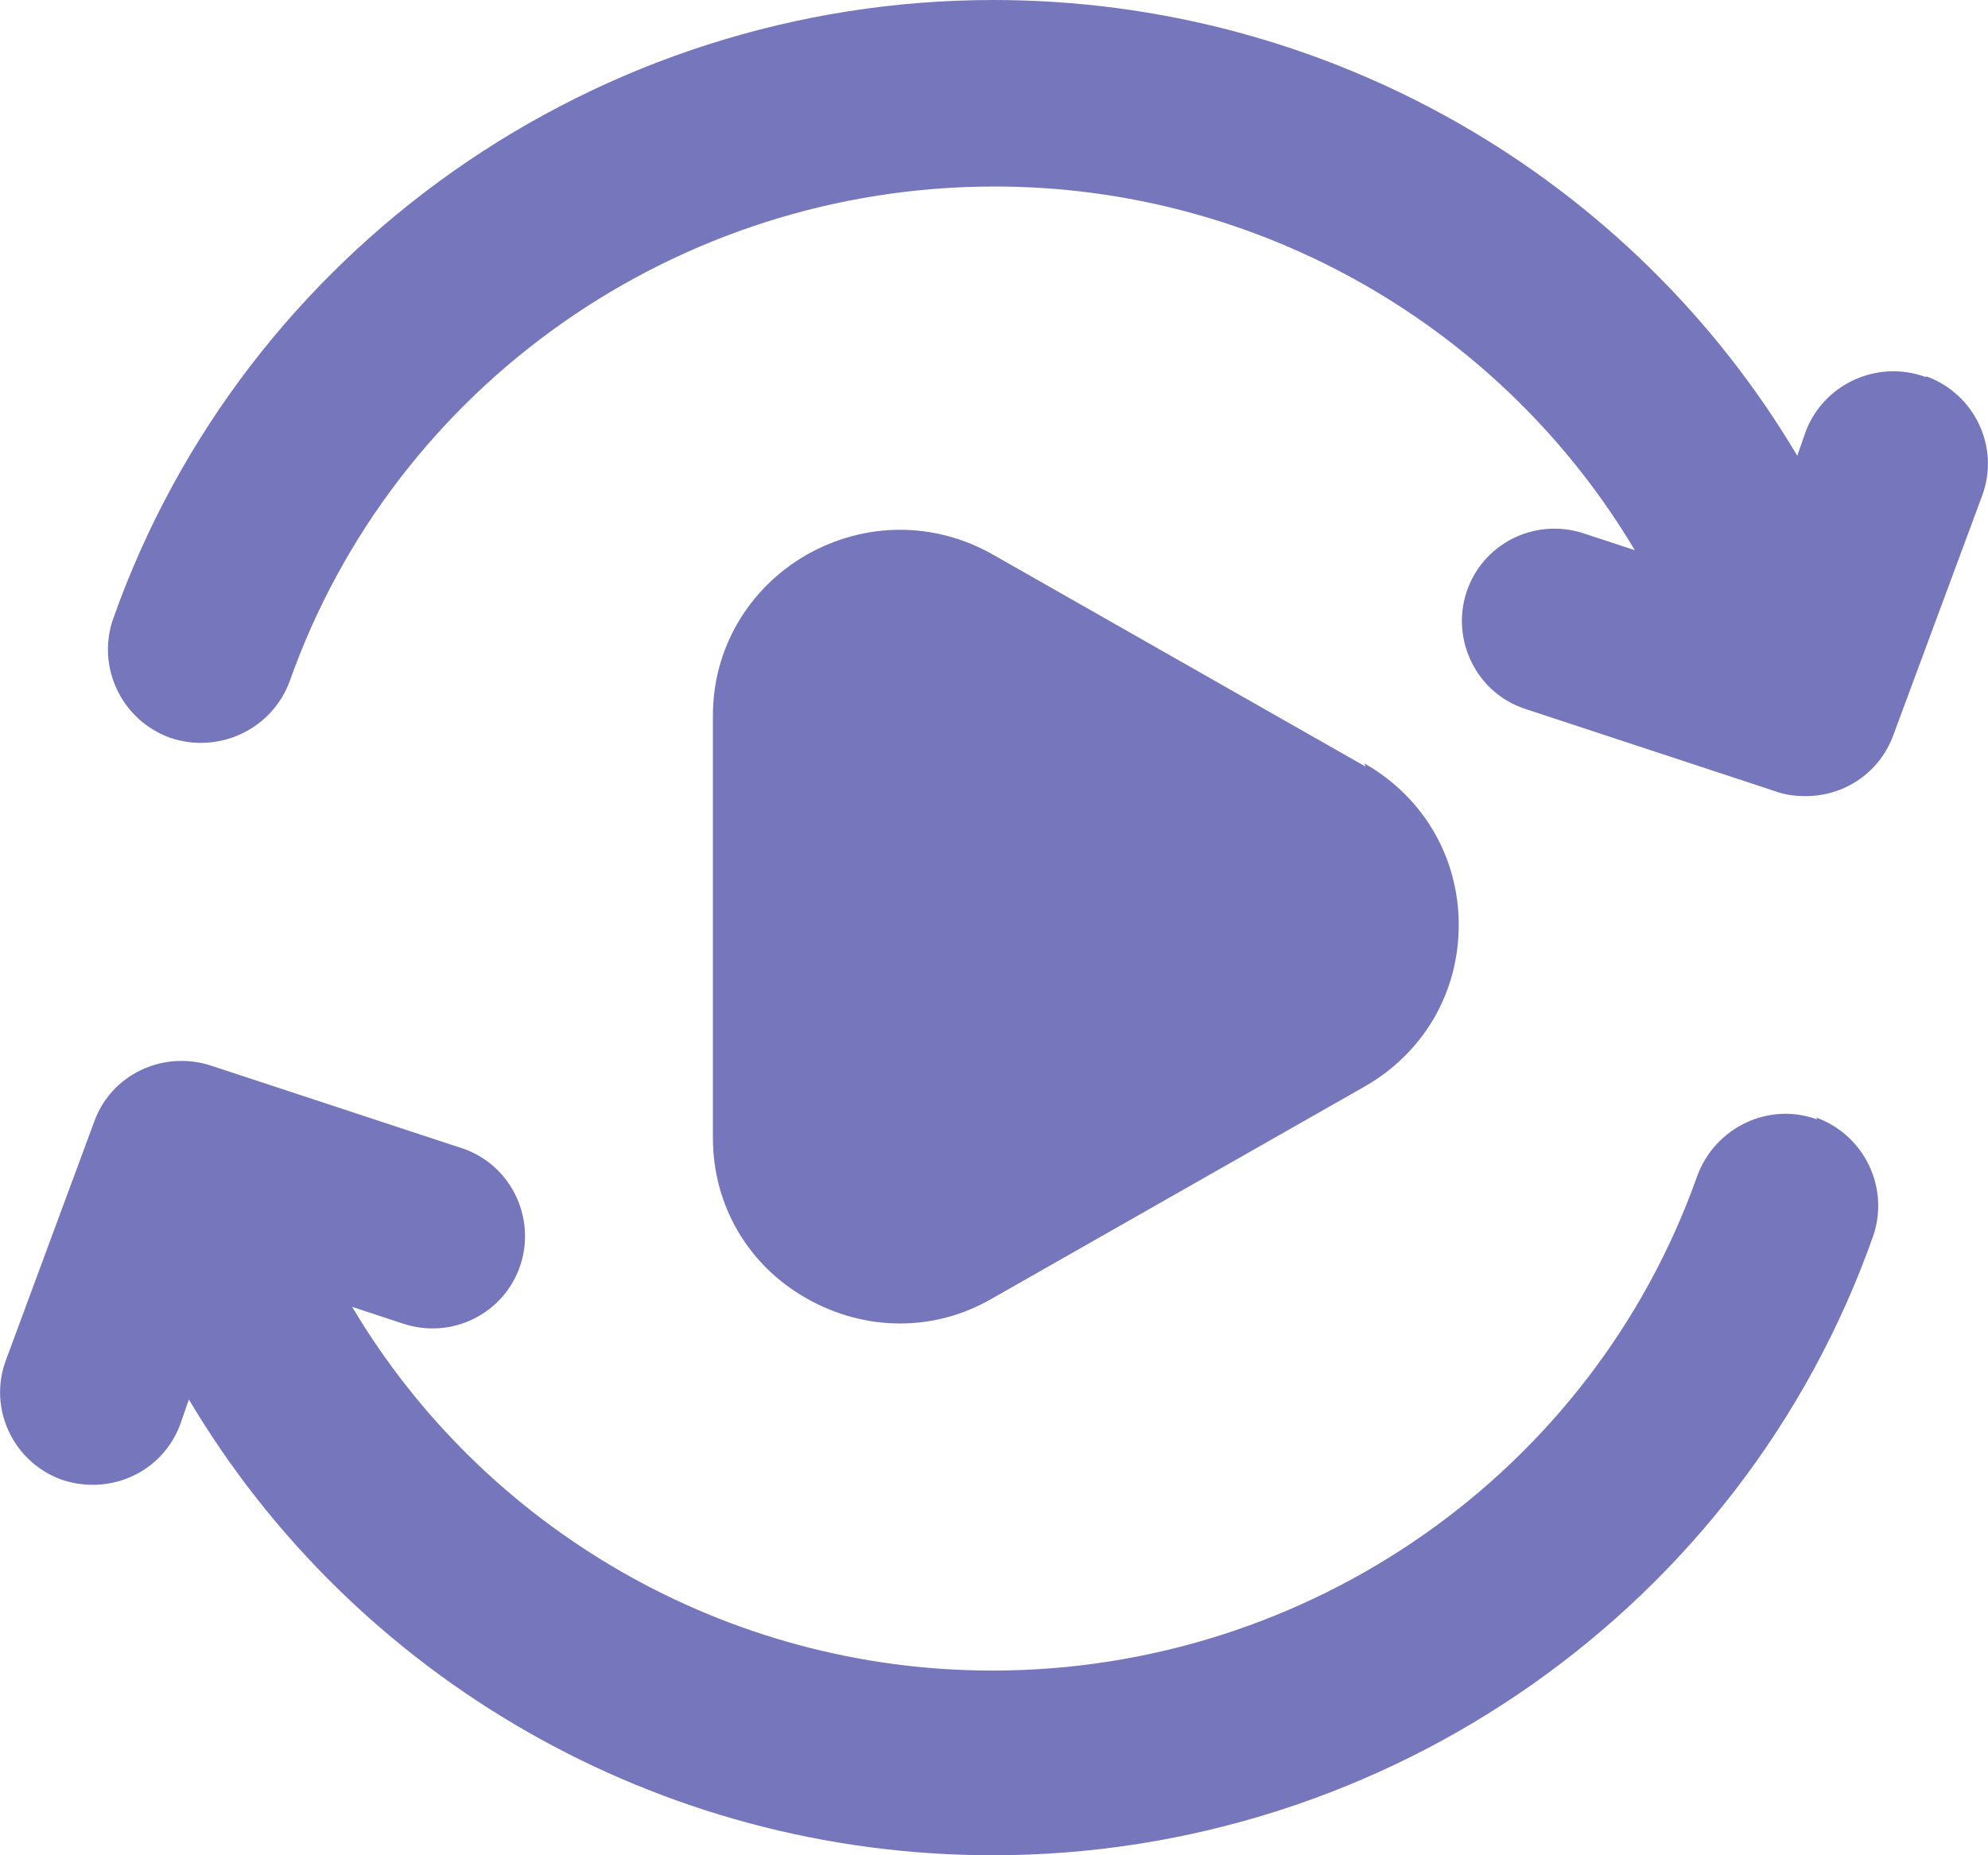 <svg width="75" height="70" viewBox="0 0 75 70" fill="none" xmlns="http://www.w3.org/2000/svg">
<g clip-path="url(#clip0_136_13)">
<path d="M51.514 28.922L37.48 20.936C35.263 19.673 32.651 19.673 30.424 20.936C28.236 22.198 26.895 24.469 26.895 26.994V42.928C26.895 45.453 28.196 47.724 30.424 48.986C31.518 49.613 32.75 49.936 33.952 49.936C35.154 49.936 36.347 49.623 37.441 48.986L51.475 41C53.693 39.737 55.033 37.467 55.033 34.902C55.033 32.338 53.693 30.067 51.475 28.805L51.514 28.912V28.922Z" fill="#7676BC"/>
<path d="M68.545 42.233C66.712 41.567 64.701 42.546 64.031 44.367C60.079 55.534 49.395 63.031 37.441 63.031C27.388 63.031 18.262 57.678 13.285 49.309L15.187 49.936C17.06 50.562 19.031 49.554 19.632 47.733C20.233 45.913 19.248 43.916 17.415 43.319L7.963 40.207C6.13 39.61 4.189 40.559 3.558 42.311L0.217 51.335C-0.453 53.156 0.503 55.152 2.296 55.818C2.681 55.955 3.104 56.023 3.499 56.023C4.947 56.023 6.288 55.152 6.81 53.714L7.125 52.803C13.364 63.305 24.826 70 37.451 70C52.362 70 65.726 60.614 70.664 46.647C71.294 44.827 70.348 42.83 68.515 42.164L68.555 42.233H68.545Z" fill="#7676BC"/>
<path d="M72.635 14.221C70.802 13.556 68.791 14.505 68.121 16.286L67.805 17.197C61.567 6.685 50.105 0 37.48 0C22.569 0 9.205 9.386 4.267 23.353C3.637 25.173 4.583 27.17 6.416 27.836C8.249 28.462 10.259 27.522 10.93 25.702C14.882 14.534 25.565 7.037 37.52 7.037C47.572 7.037 56.698 12.391 61.675 20.759L59.773 20.133C57.901 19.506 55.93 20.515 55.328 22.335C54.727 24.155 55.713 26.152 57.546 26.749L66.997 29.862C67.382 29.999 67.737 30.038 68.121 30.038C69.57 30.038 70.91 29.167 71.432 27.728L74.783 18.694C75.453 16.874 74.497 14.877 72.704 14.211H72.635V14.221Z" fill="#7676BC"/>
</g>
<defs>
<clipPath id="clip0_136_13">
<rect width="75" height="70" fill="white"/>
</clipPath>
</defs>
</svg>

